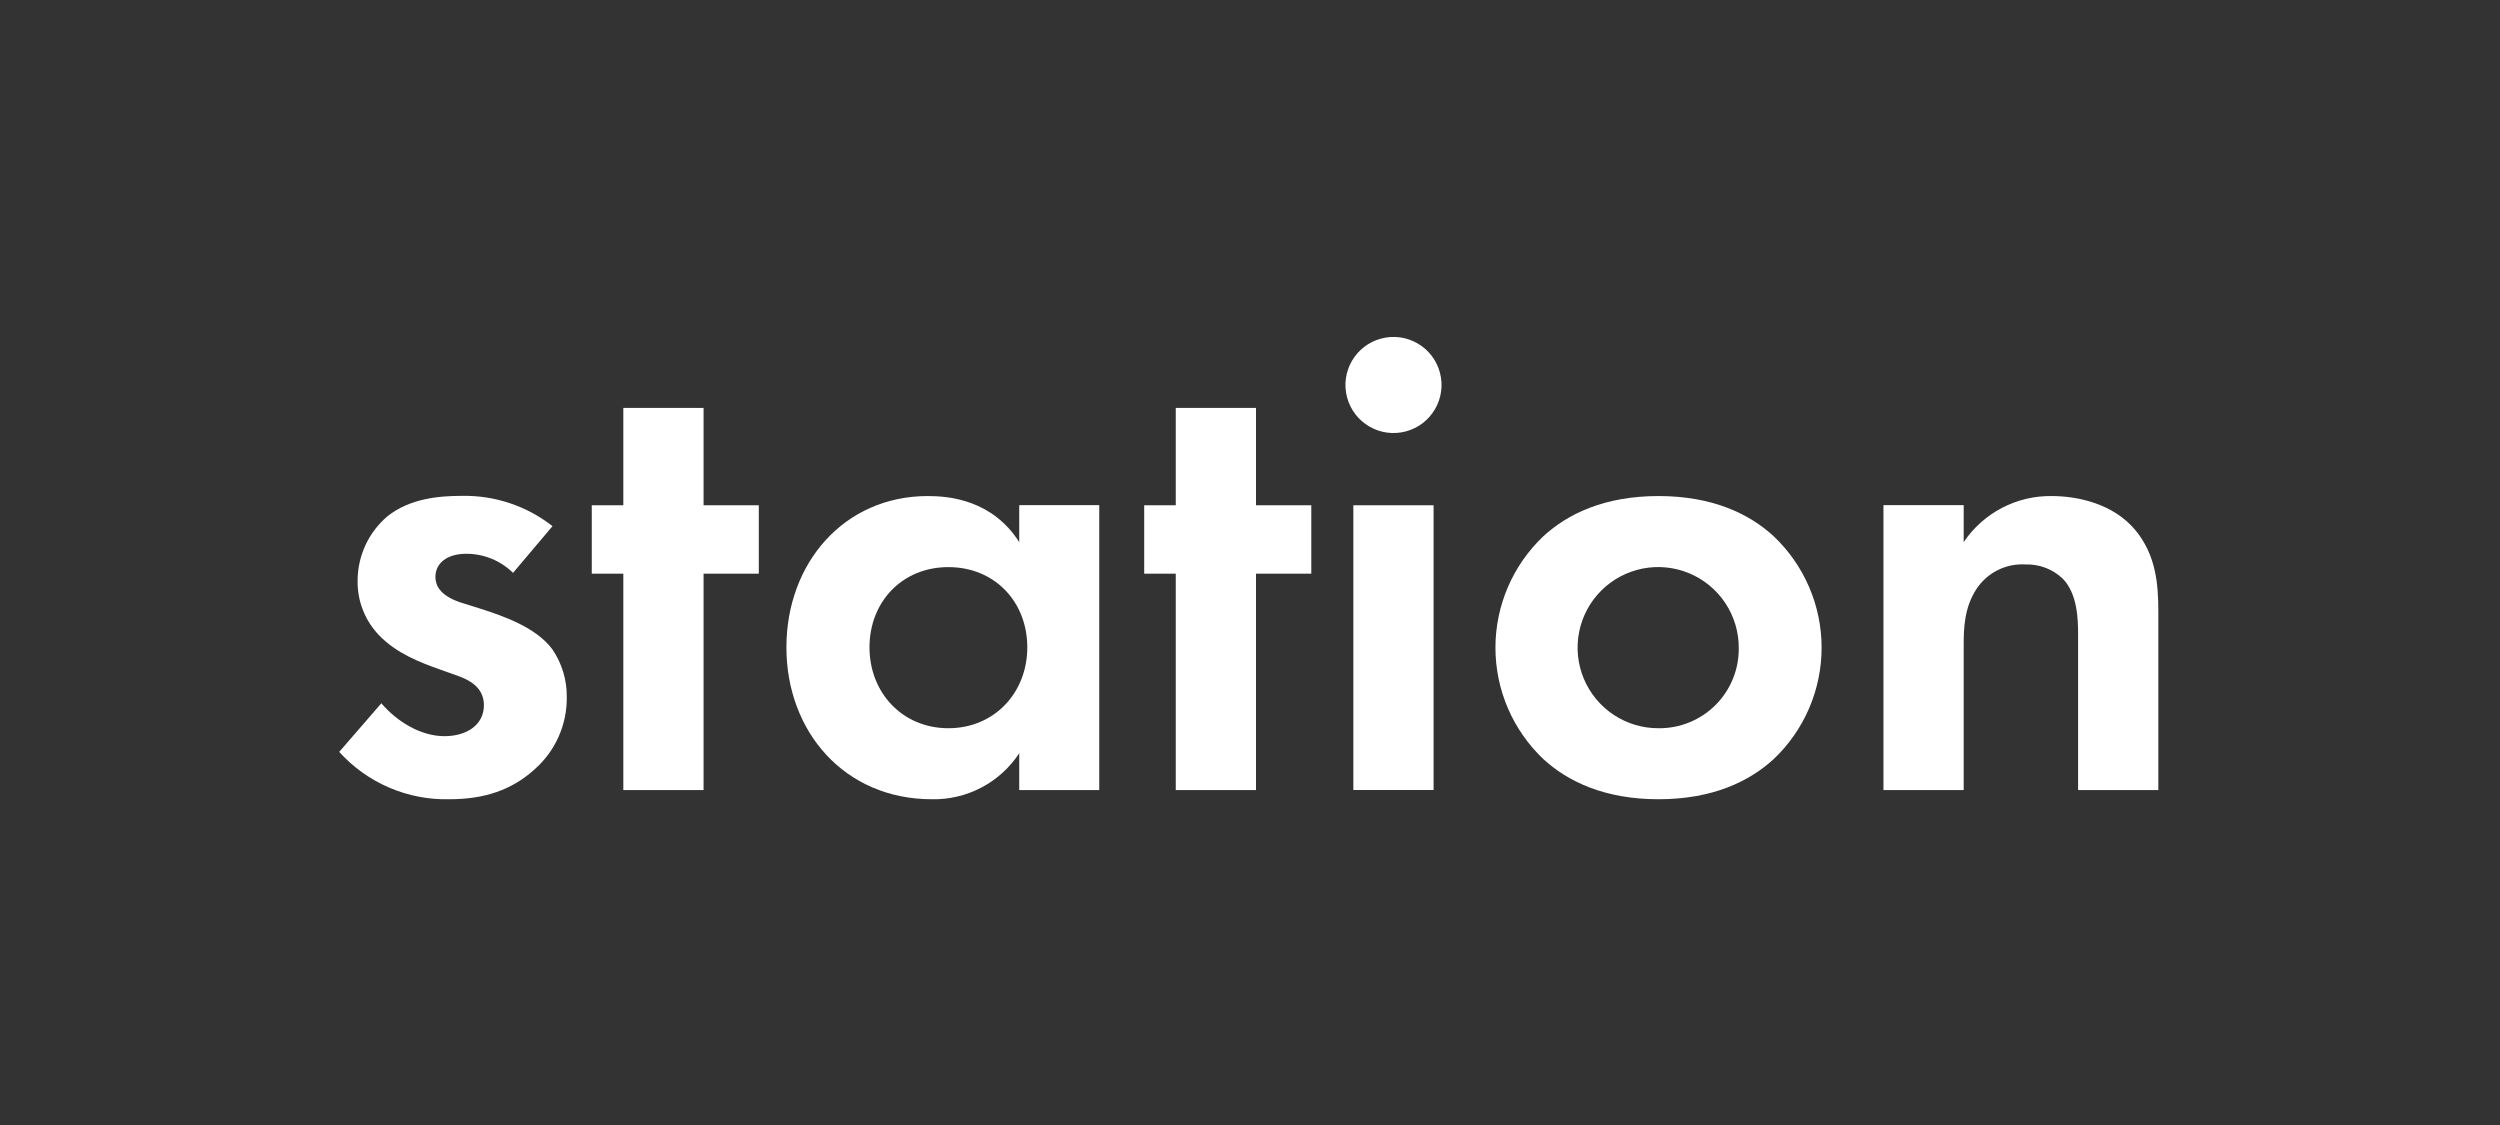 <svg width="600" height="270" viewBox="0 0 600 270" fill="none" xmlns="http://www.w3.org/2000/svg">
<rect x="0" y="0" width="600" height="270" fill="#333333" stroke="none"/>
<path d="M244.616 130.106C238.155 119.997 227.907 119.051 222.686 119.051C202.552 119.051 188.739 135.161 188.739 155.364C188.739 175.568 202.663 191.817 223.633 191.817C227.779 191.904 231.879 190.936 235.55 189.005C239.22 187.074 242.339 184.242 244.616 180.776V189.617H263.817V121.237H244.616V130.106ZM227.615 174.774C216.573 174.774 208.678 166.253 208.678 155.364C208.678 144.476 216.476 136.107 227.615 136.107C238.754 136.107 246.551 144.462 246.551 155.364C246.551 166.267 238.629 174.774 227.615 174.774Z" fill="white"/>
<path d="M168.856 97.9H149.6V121.264H142.025V137.681H149.6V189.617H168.856V137.681H182.112V121.264H168.856V97.9Z" fill="white"/>
<path d="M301.44 97.9H282.184V121.264H274.609V137.681H282.184V189.617H301.44V137.681H314.71V121.264H301.44V97.9Z" fill="white"/>
<path d="M115.193 146.049L110.653 144.629C105.293 142.888 104.499 140.201 104.499 138.474C104.499 135.16 107.284 132.905 111.921 132.905C116.112 132.906 120.137 134.55 123.129 137.486L132.598 126.277C126.392 121.41 118.692 118.842 110.807 119.009C105.237 119.009 98.345 119.649 92.984 123.91C90.735 125.819 88.929 128.197 87.693 130.876C86.457 133.554 85.82 136.471 85.827 139.421C85.792 141.84 86.234 144.242 87.128 146.49C88.021 148.739 89.349 150.789 91.035 152.524C95.142 156.784 100.781 158.984 105.724 160.725L110.138 162.298C112.672 163.245 116.14 164.986 116.14 169.26C116.14 173.995 111.962 176.682 106.671 176.682C100.99 176.682 95.309 173.215 91.522 168.787L81.413 180.455C84.745 184.142 88.834 187.065 93.4 189.026C97.966 190.987 102.901 191.939 107.869 191.817C116.223 191.817 122.865 189.617 128.393 184.563C130.843 182.388 132.793 179.709 134.11 176.71C135.427 173.71 136.08 170.461 136.023 167.186C136.057 163.133 134.846 159.167 132.556 155.824C128.602 150.477 120.553 147.776 115.193 146.049Z" fill="white"/>
<path d="M492.436 119.051C488.269 118.99 484.153 119.969 480.46 121.9C476.767 123.83 473.613 126.651 471.285 130.106V121.237H452.028V189.618H471.285V154.724C471.285 150.784 471.438 145.882 474.279 141.468C475.542 139.508 477.304 137.919 479.383 136.865C481.463 135.81 483.786 135.328 486.114 135.467C487.772 135.412 489.425 135.692 490.973 136.291C492.521 136.889 493.932 137.792 495.123 138.948C498.59 142.568 498.743 148.57 498.743 152.357V189.618H518V146.676C518 140.048 517.373 133.267 512.639 127.419C507.279 120.791 498.437 119.051 492.436 119.051Z" fill="white"/>
<path d="M344.061 121.264H324.804V189.603H344.061V121.264Z" fill="white"/>
<path d="M425.67 128.686C419.822 123.311 410.994 119.051 398.045 119.051C385.095 119.051 376.267 123.311 370.419 128.686C366.783 132.129 363.886 136.277 361.906 140.877C359.927 145.477 358.906 150.433 358.906 155.441C358.906 160.449 359.927 165.404 361.906 170.004C363.886 174.605 366.783 178.753 370.419 182.196C376.267 187.557 385.095 191.817 398.045 191.817C410.994 191.817 419.822 187.557 425.67 182.196C429.307 178.753 432.203 174.605 434.183 170.004C436.163 165.404 437.184 160.449 437.184 155.441C437.184 150.433 436.163 145.477 434.183 140.877C432.203 136.277 429.307 132.129 425.67 128.686ZM398.045 174.774C394.212 174.791 390.462 173.669 387.268 171.55C384.075 169.431 381.583 166.411 380.109 162.874C378.635 159.336 378.245 155.441 378.988 151.681C379.732 147.922 381.576 144.468 384.286 141.758C386.995 139.049 390.449 137.205 394.209 136.461C397.968 135.718 401.864 136.108 405.401 137.582C408.938 139.056 411.958 141.548 414.077 144.741C416.196 147.934 417.318 151.685 417.302 155.517C417.331 158.055 416.854 160.572 415.897 162.922C414.939 165.272 413.522 167.407 411.728 169.201C409.934 170.995 407.799 172.412 405.449 173.369C403.099 174.327 400.582 174.804 398.045 174.774Z" fill="white"/>
<path d="M337.398 103.54C343.552 101.906 347.216 95.593 345.582 89.439C343.948 83.285 337.635 79.62 331.481 81.254C325.327 82.888 321.662 89.202 323.296 95.356C324.93 101.51 331.244 105.174 337.398 103.54Z" fill="white"/>
</svg>
